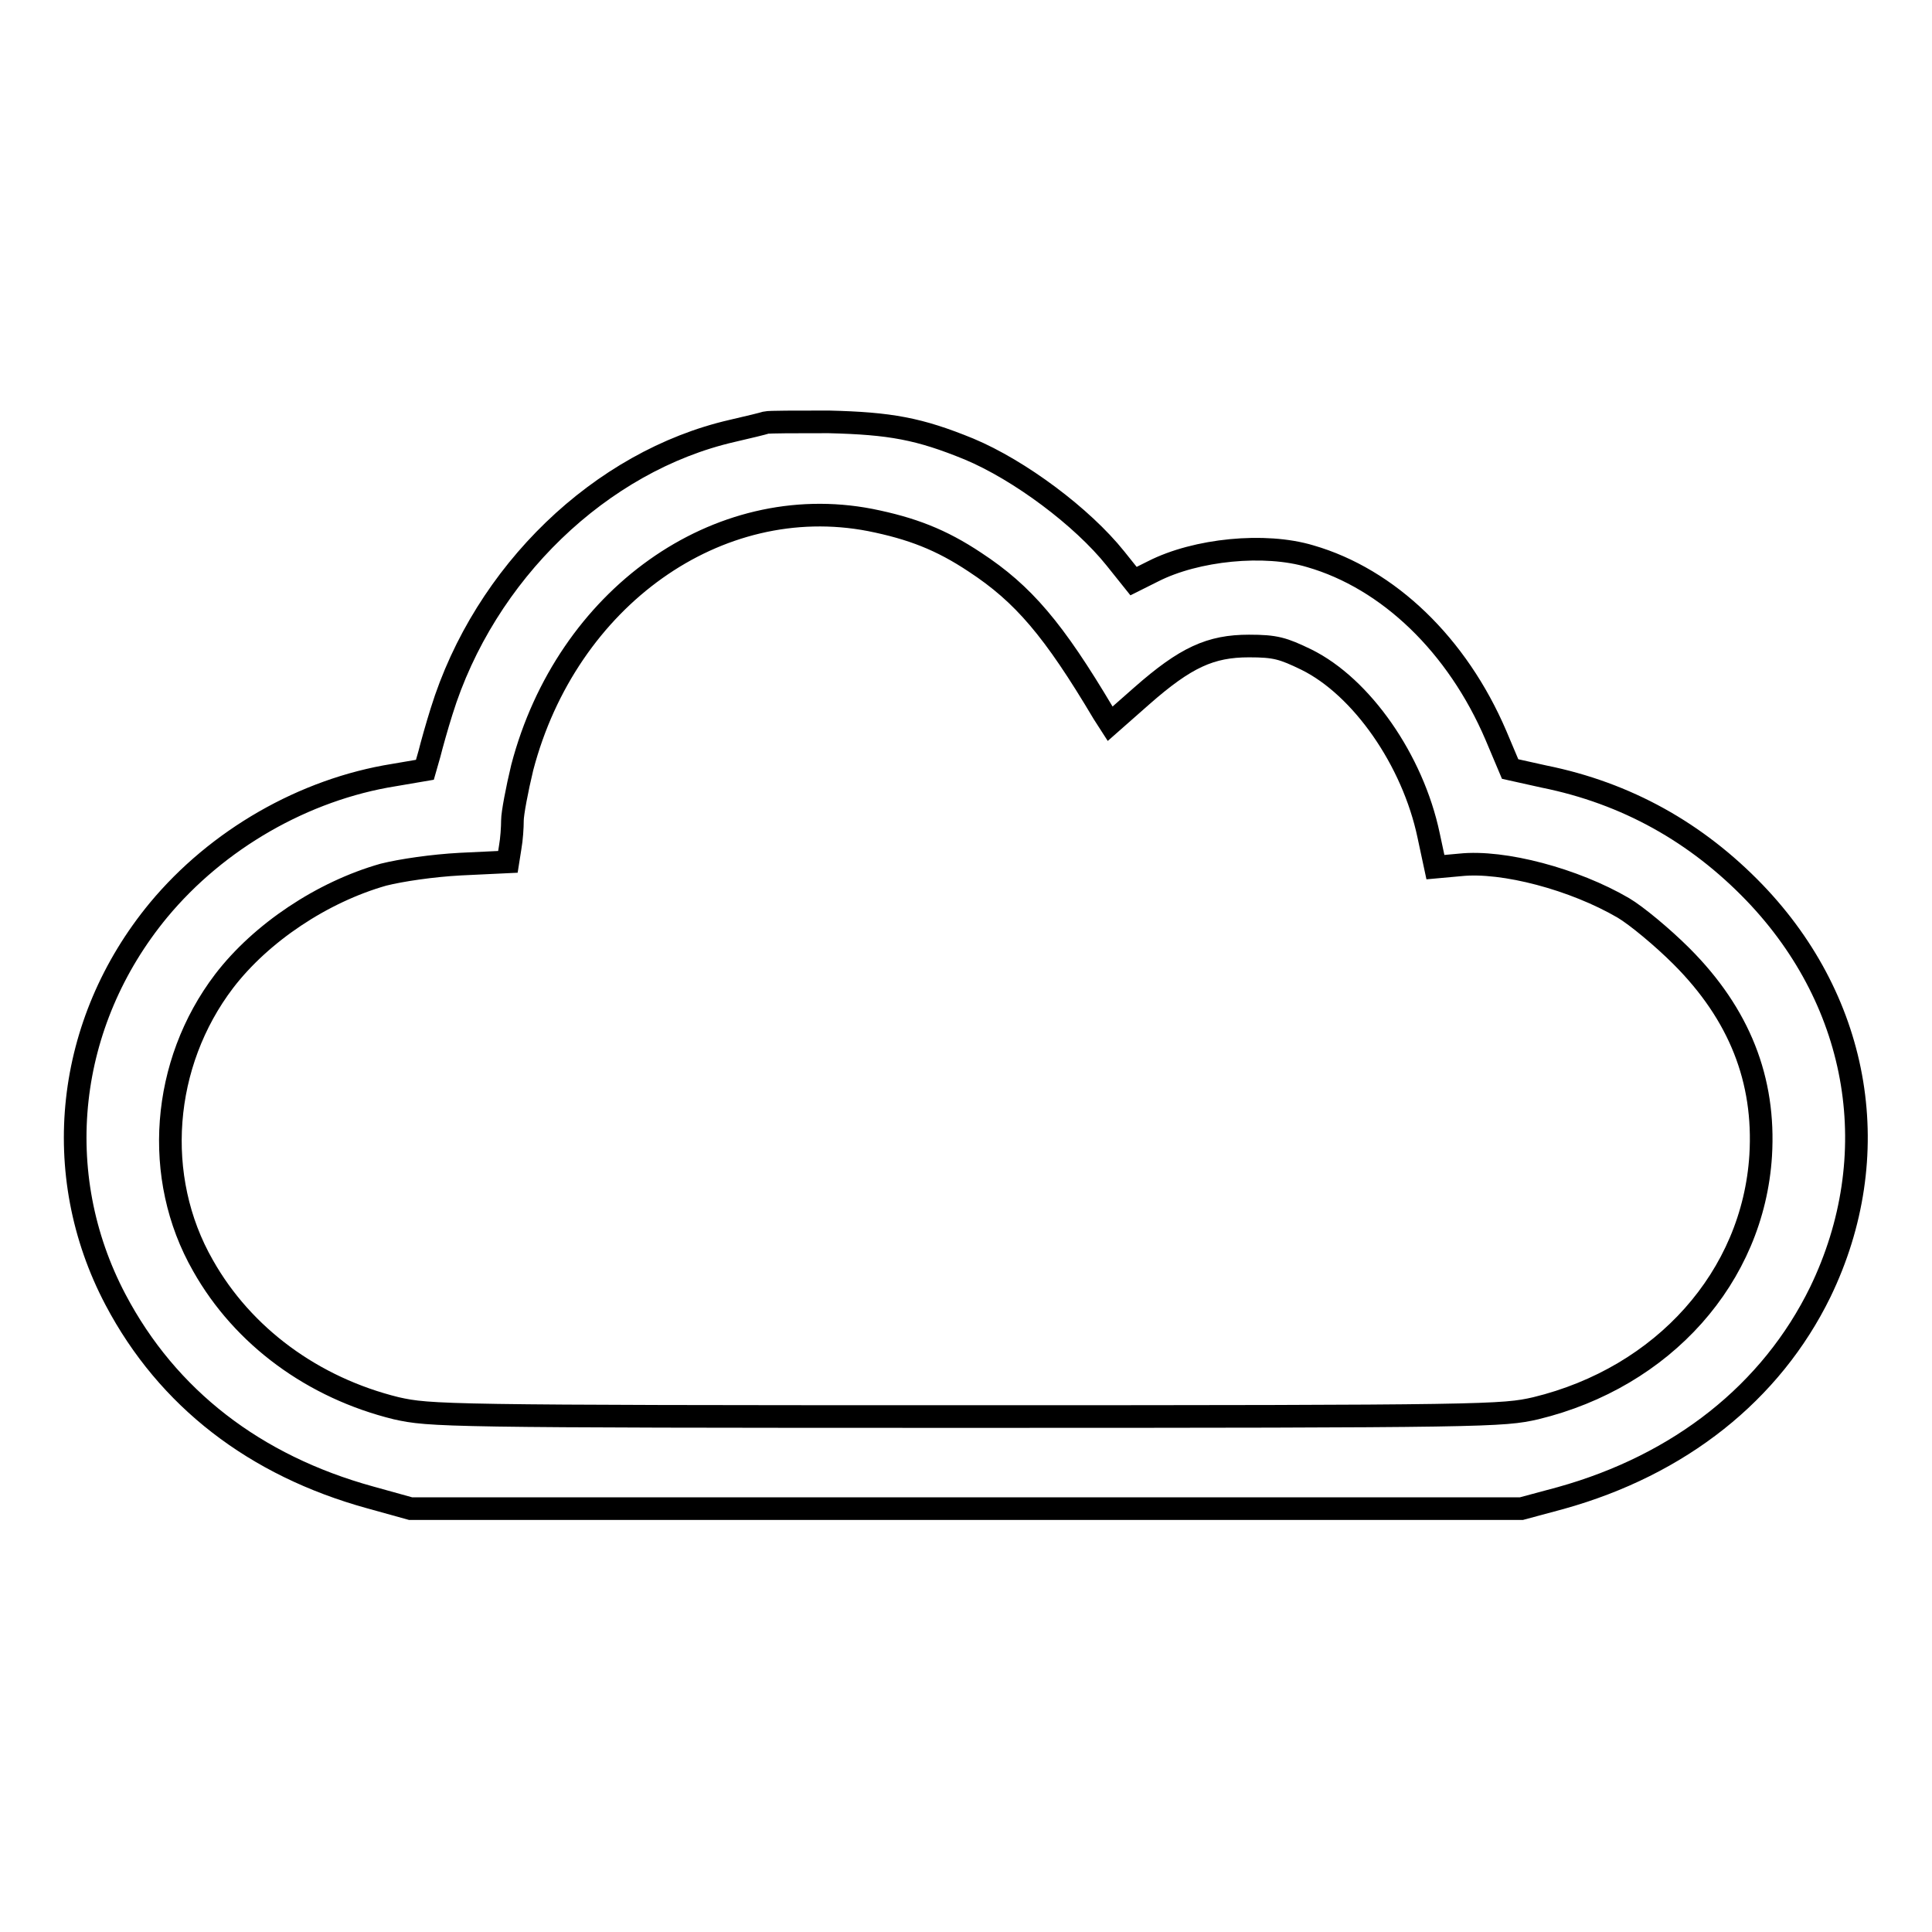 <?xml version="1.0" encoding="utf-8"?>
<!-- Svg Vector Icons : http://www.onlinewebfonts.com/icon -->
<!DOCTYPE svg PUBLIC "-//W3C//DTD SVG 1.1//EN" "http://www.w3.org/Graphics/SVG/1.1/DTD/svg11.dtd">
<svg version="1.1" xmlns="http://www.w3.org/2000/svg" xmlns:xlink="http://www.w3.org/1999/xlink" x="0px" y="0px" viewBox="0 0 256 256" enable-background="new 0 0 256 256" xml:space="preserve">
<g><g><g><path stroke-width="3" fill-opacity="0" stroke="#000000"  d="M101.5,56c-0.3,0.1-2.3,0.6-4.5,1.1c-17.4,4-32.8,18.8-38.5,37.2c-0.6,1.9-1.3,4.4-1.6,5.6l-0.6,2.1l-4.1,0.7c-11.9,1.9-23.4,8.5-31.2,17.9c-12.3,14.9-14.5,34.9-5.7,51.6c6.9,13.1,18.5,22,33.7,26.2l5.4,1.5H128h73.6l5.2-1.4c15.8-4.4,27.9-14,34.4-27.3c8.7-18,5.4-38.2-8.7-52.9c-7.7-8-17-13.2-27.9-15.4l-4.5-1l-1.9-4.5c-5.1-11.9-14.2-20.7-24.6-23.7c-6-1.8-15.1-0.9-20.8,2l-2.6,1.3l-2.4-3c-4.4-5.5-12.7-11.7-19.4-14.5c-6.6-2.7-10.4-3.4-18.6-3.6C105.5,55.9,101.9,55.9,101.5,56z M115.3,68.9c5.5,1.1,9.4,2.6,13.9,5.6c6.4,4.2,10.4,8.9,17,20l0.9,1.4l4.2-3.7c5.8-5.1,9.1-6.6,14.2-6.6c3.5,0,4.5,0.3,7.6,1.8c7.3,3.6,14.1,13.3,16.2,23.3l0.9,4.2l3.3-0.3c5.7-0.6,15.1,1.9,21.6,5.7c1.7,1,5.2,3.9,7.7,6.4c7.7,7.7,11.1,16.4,10.5,26.4c-1,16.1-12.9,29.4-29.8,33.5c-4.4,1-6,1.1-75.5,1.1c-69.4,0-71-0.1-75.5-1.1c-11-2.7-20.3-9.5-25.6-18.9c-6.7-11.7-5.5-26.8,2.8-37.7c4.9-6.4,13-11.8,21.1-14.1c2.4-0.6,6.5-1.2,10.2-1.4l6.3-0.3l0.3-1.9c0.2-1.1,0.3-2.7,0.3-3.6s0.6-4.1,1.3-7C75.1,79.2,95.1,65,115.3,68.9z"/></g></g></g>
</svg>